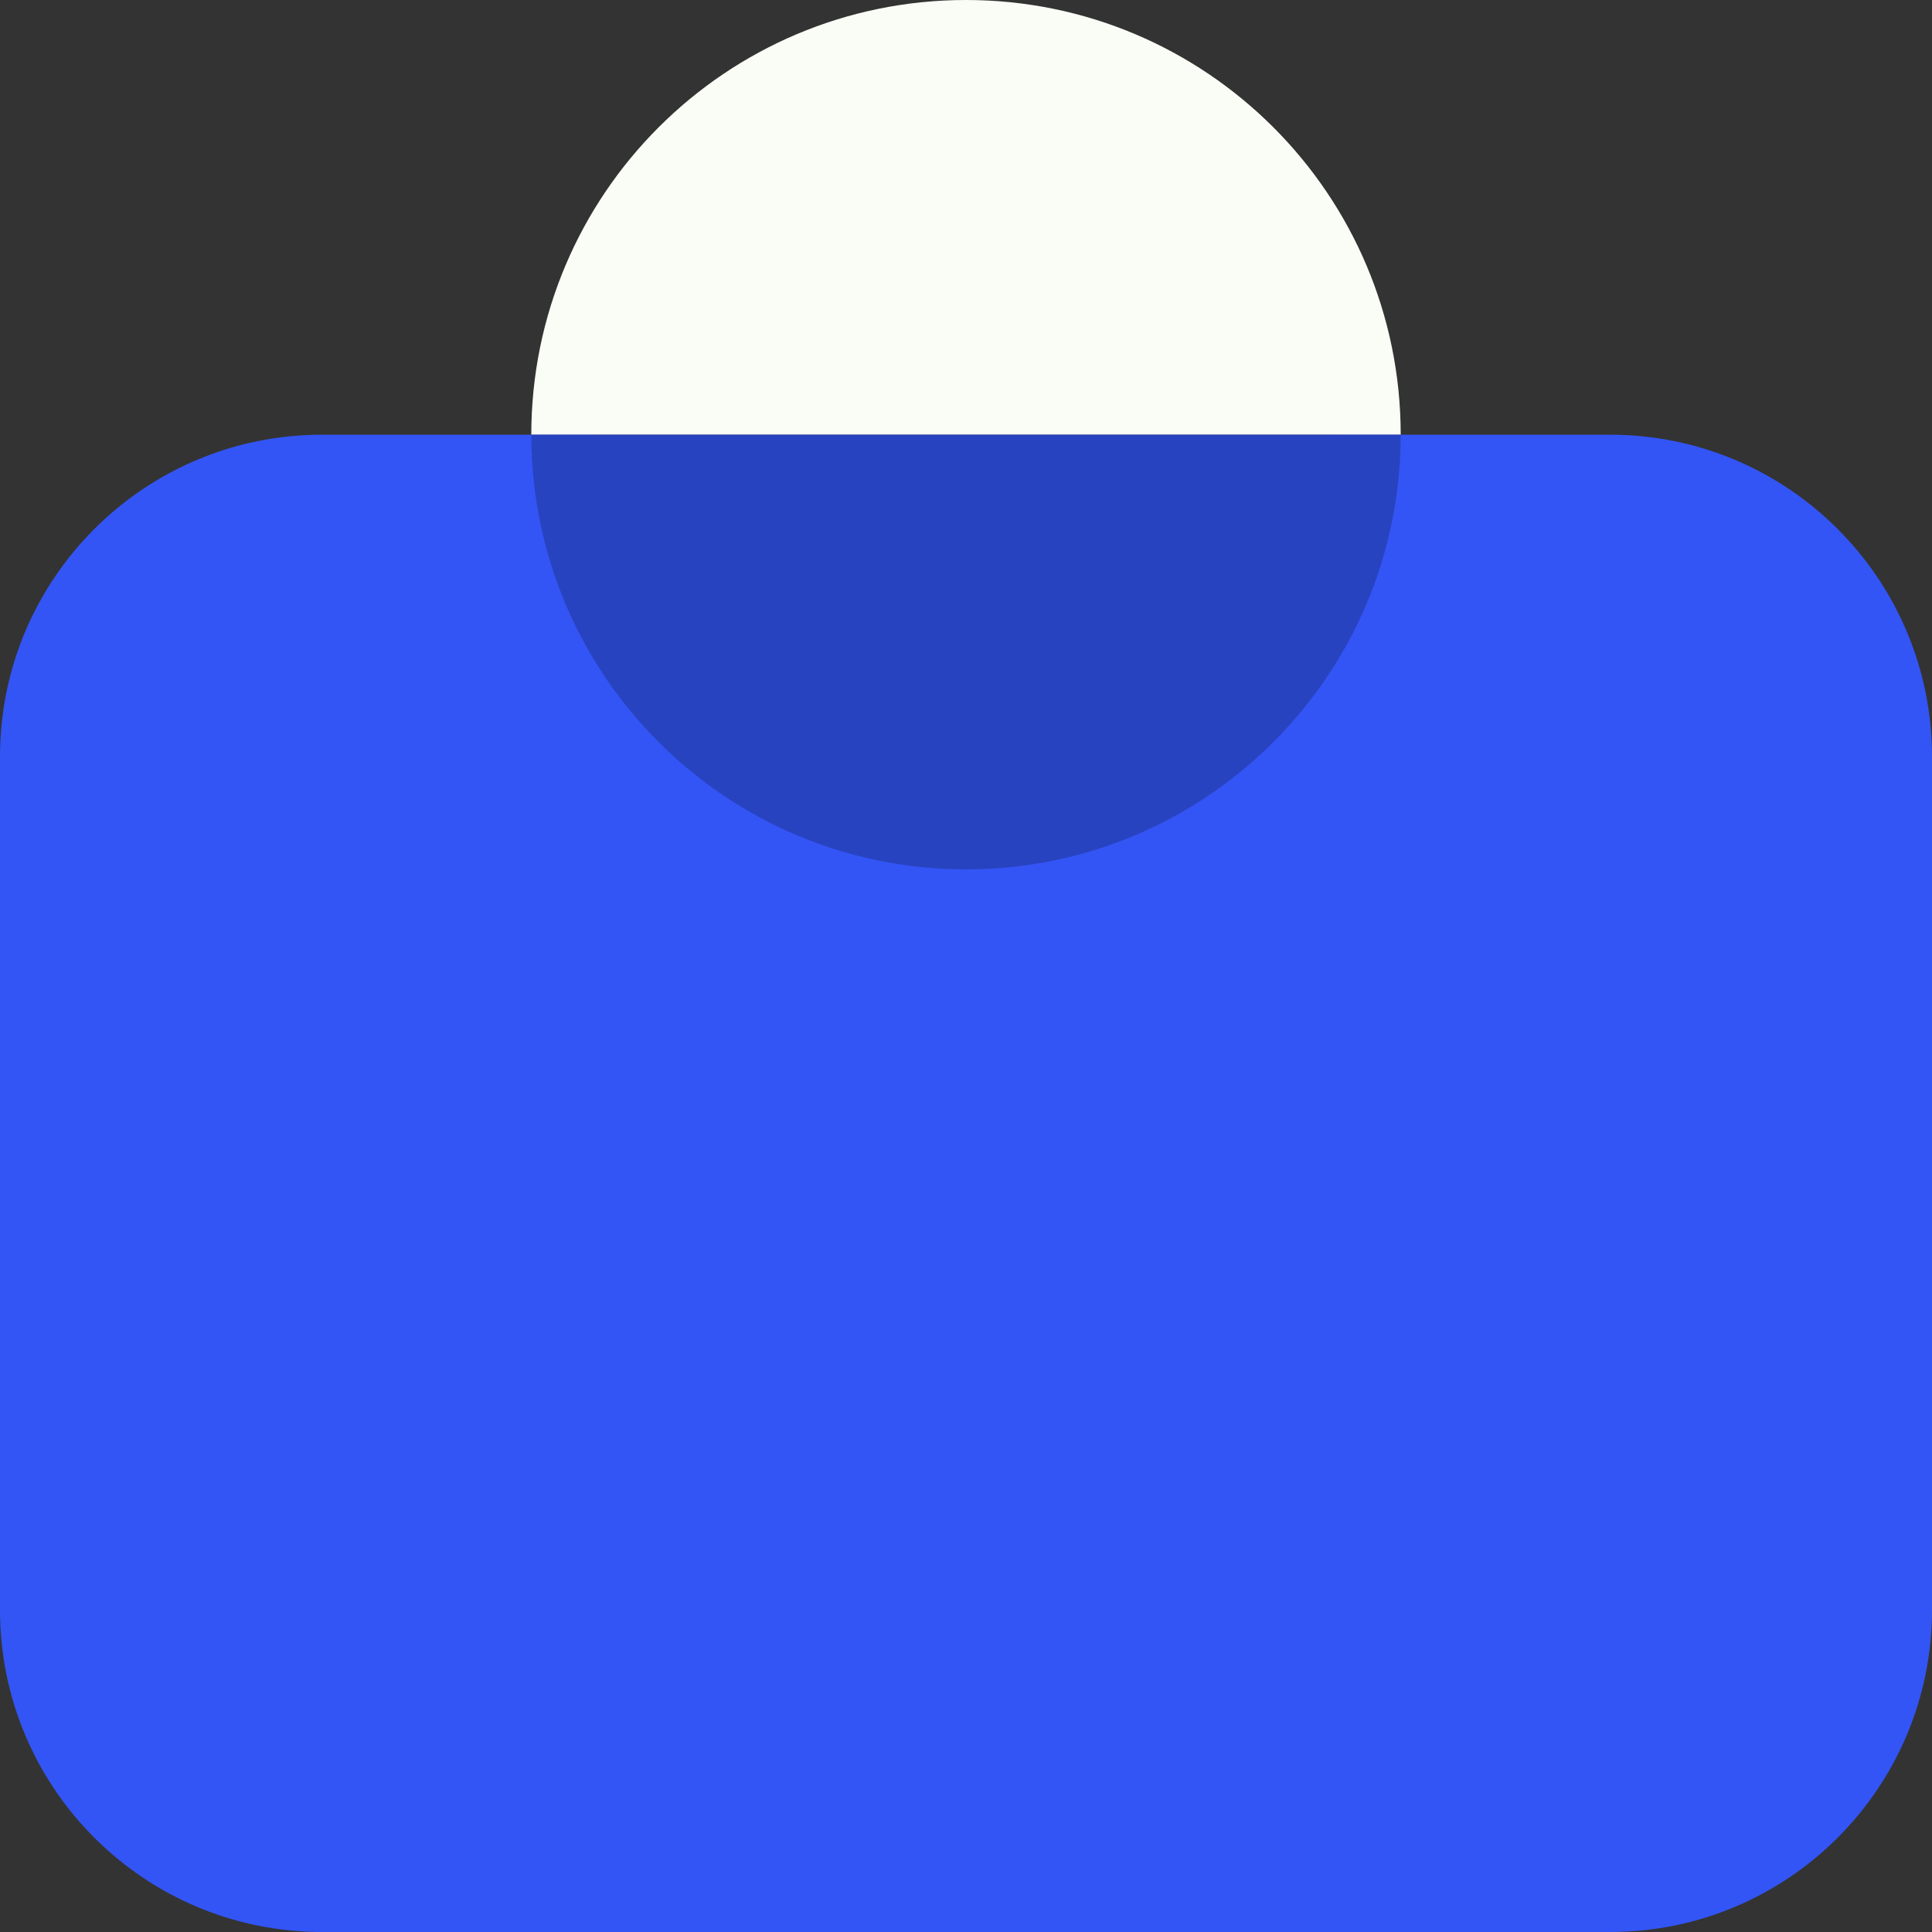 <svg width="120" height="120" viewBox="0 0 120 120" fill="none" xmlns="http://www.w3.org/2000/svg">
<rect x="0" y="0" width="120" height="120" fill="#333333" stroke="none"/>
<g clip-path="url(#clip0_648_4653)">
<path fill-rule="evenodd" clip-rule="evenodd" d="M36.837 27L20 27C8.954 27 -1.56562e-06 35.954 -3.49691e-06 47L-9.69451e-06 100C-1.11482e-05 111.046 8.954 120 20 120L100 120C111.046 120 120 111.045 120 100L120 47C120 35.954 111.046 27 100 27L83.164 27C81.446 38.249 71.73 46.867 60 46.867C48.271 46.867 38.554 38.249 36.837 27Z" fill="#3355F5"/>
<path fill-rule="evenodd" clip-rule="evenodd" d="M87 27C87 12.088 74.912 7.32807e-06 60 4.72083e-06C45.088 2.11359e-06 33 12.088 33 27L87 27Z" fill="#FAFDF6"/>
<path fill-rule="evenodd" clip-rule="evenodd" d="M33 27C33 41.912 45.088 54 60 54C74.912 54 87 41.912 87 27L33 27Z" fill="#2843C0"/>
</g>
<defs>
<clipPath id="clip0_648_4653">
<rect width="120" height="120" fill="white"/>
</clipPath>
</defs>
</svg>

